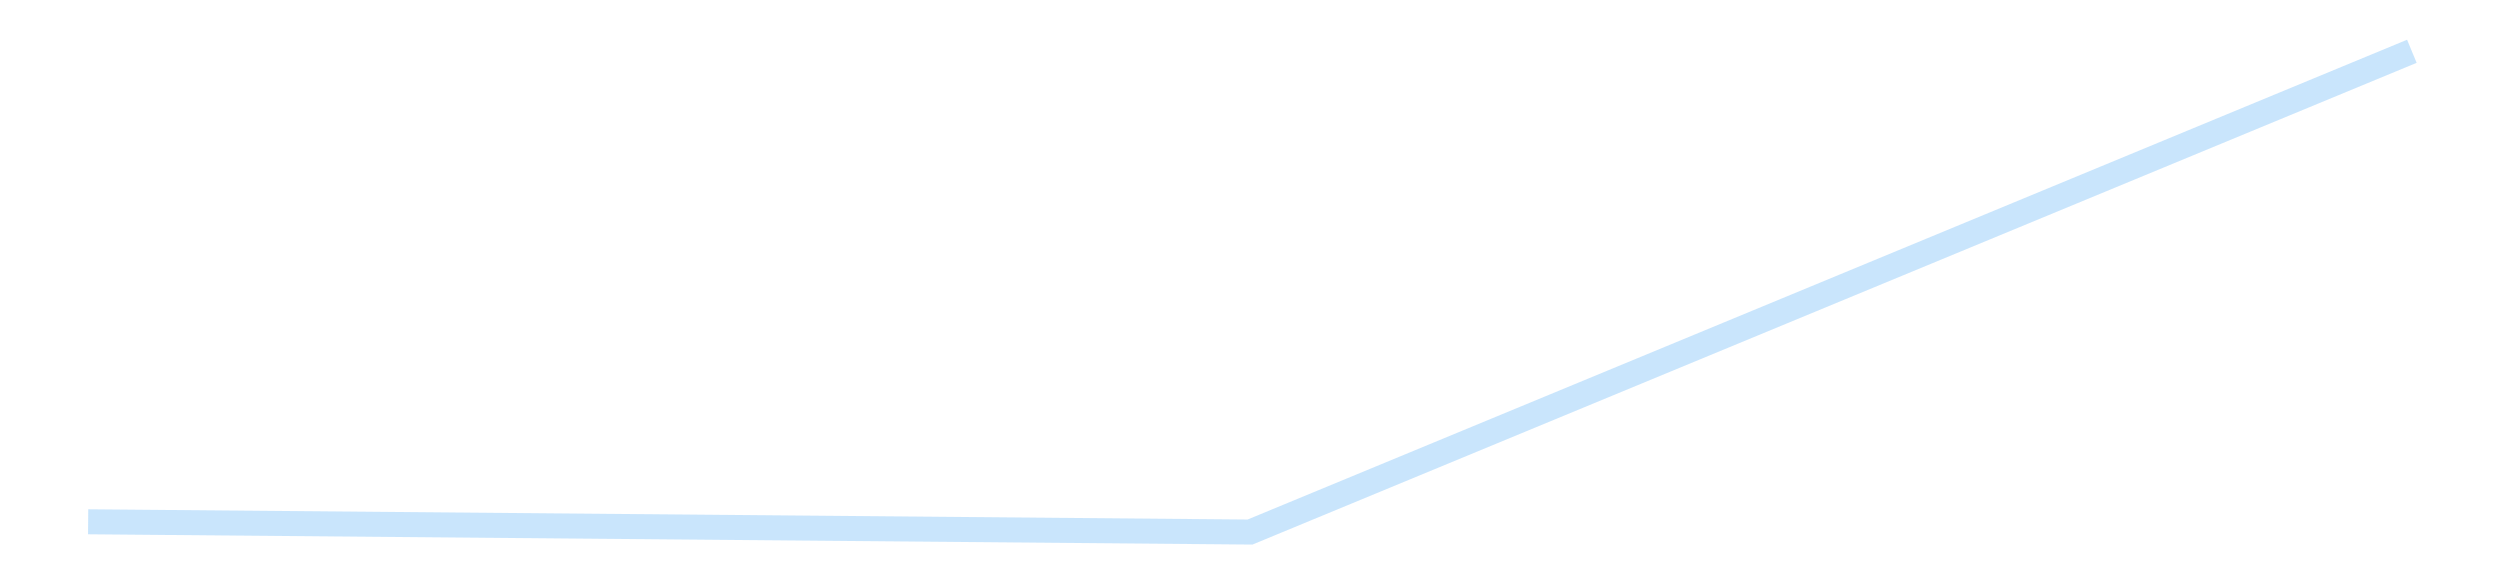 <?xml version='1.0' encoding='utf-8'?>
<svg xmlns="http://www.w3.org/2000/svg" xmlns:xlink="http://www.w3.org/1999/xlink" id="chart-74ca25e9-bd06-46cd-955b-753a2f603524" class="pygal-chart pygal-sparkline" viewBox="0 0 300 70" width="300" height="70"><!--Generated with pygal 3.0.4 (lxml) ©Kozea 2012-2016 on 2025-08-24--><!--http://pygal.org--><!--http://github.com/Kozea/pygal--><defs><style type="text/css">#chart-74ca25e9-bd06-46cd-955b-753a2f603524{-webkit-user-select:none;-webkit-font-smoothing:antialiased;font-family:Consolas,"Liberation Mono",Menlo,Courier,monospace}#chart-74ca25e9-bd06-46cd-955b-753a2f603524 .title{font-family:Consolas,"Liberation Mono",Menlo,Courier,monospace;font-size:16px}#chart-74ca25e9-bd06-46cd-955b-753a2f603524 .legends .legend text{font-family:Consolas,"Liberation Mono",Menlo,Courier,monospace;font-size:14px}#chart-74ca25e9-bd06-46cd-955b-753a2f603524 .axis text{font-family:Consolas,"Liberation Mono",Menlo,Courier,monospace;font-size:10px}#chart-74ca25e9-bd06-46cd-955b-753a2f603524 .axis text.major{font-family:Consolas,"Liberation Mono",Menlo,Courier,monospace;font-size:10px}#chart-74ca25e9-bd06-46cd-955b-753a2f603524 .text-overlay text.value{font-family:Consolas,"Liberation Mono",Menlo,Courier,monospace;font-size:16px}#chart-74ca25e9-bd06-46cd-955b-753a2f603524 .text-overlay text.label{font-family:Consolas,"Liberation Mono",Menlo,Courier,monospace;font-size:10px}#chart-74ca25e9-bd06-46cd-955b-753a2f603524 .tooltip{font-family:Consolas,"Liberation Mono",Menlo,Courier,monospace;font-size:14px}#chart-74ca25e9-bd06-46cd-955b-753a2f603524 text.no_data{font-family:Consolas,"Liberation Mono",Menlo,Courier,monospace;font-size:64px}
#chart-74ca25e9-bd06-46cd-955b-753a2f603524{background-color:transparent}#chart-74ca25e9-bd06-46cd-955b-753a2f603524 path,#chart-74ca25e9-bd06-46cd-955b-753a2f603524 line,#chart-74ca25e9-bd06-46cd-955b-753a2f603524 rect,#chart-74ca25e9-bd06-46cd-955b-753a2f603524 circle{-webkit-transition:150ms;-moz-transition:150ms;transition:150ms}#chart-74ca25e9-bd06-46cd-955b-753a2f603524 .graph &gt; .background{fill:transparent}#chart-74ca25e9-bd06-46cd-955b-753a2f603524 .plot &gt; .background{fill:transparent}#chart-74ca25e9-bd06-46cd-955b-753a2f603524 .graph{fill:rgba(0,0,0,.87)}#chart-74ca25e9-bd06-46cd-955b-753a2f603524 text.no_data{fill:rgba(0,0,0,1)}#chart-74ca25e9-bd06-46cd-955b-753a2f603524 .title{fill:rgba(0,0,0,1)}#chart-74ca25e9-bd06-46cd-955b-753a2f603524 .legends .legend text{fill:rgba(0,0,0,.87)}#chart-74ca25e9-bd06-46cd-955b-753a2f603524 .legends .legend:hover text{fill:rgba(0,0,0,1)}#chart-74ca25e9-bd06-46cd-955b-753a2f603524 .axis .line{stroke:rgba(0,0,0,1)}#chart-74ca25e9-bd06-46cd-955b-753a2f603524 .axis .guide.line{stroke:rgba(0,0,0,.54)}#chart-74ca25e9-bd06-46cd-955b-753a2f603524 .axis .major.line{stroke:rgba(0,0,0,.87)}#chart-74ca25e9-bd06-46cd-955b-753a2f603524 .axis text.major{fill:rgba(0,0,0,1)}#chart-74ca25e9-bd06-46cd-955b-753a2f603524 .axis.y .guides:hover .guide.line,#chart-74ca25e9-bd06-46cd-955b-753a2f603524 .line-graph .axis.x .guides:hover .guide.line,#chart-74ca25e9-bd06-46cd-955b-753a2f603524 .stackedline-graph .axis.x .guides:hover .guide.line,#chart-74ca25e9-bd06-46cd-955b-753a2f603524 .xy-graph .axis.x .guides:hover .guide.line{stroke:rgba(0,0,0,1)}#chart-74ca25e9-bd06-46cd-955b-753a2f603524 .axis .guides:hover text{fill:rgba(0,0,0,1)}#chart-74ca25e9-bd06-46cd-955b-753a2f603524 .reactive{fill-opacity:.7;stroke-opacity:.8;stroke-width:3}#chart-74ca25e9-bd06-46cd-955b-753a2f603524 .ci{stroke:rgba(0,0,0,.87)}#chart-74ca25e9-bd06-46cd-955b-753a2f603524 .reactive.active,#chart-74ca25e9-bd06-46cd-955b-753a2f603524 .active .reactive{fill-opacity:.8;stroke-opacity:.9;stroke-width:4}#chart-74ca25e9-bd06-46cd-955b-753a2f603524 .ci .reactive.active{stroke-width:1.5}#chart-74ca25e9-bd06-46cd-955b-753a2f603524 .series text{fill:rgba(0,0,0,1)}#chart-74ca25e9-bd06-46cd-955b-753a2f603524 .tooltip rect{fill:transparent;stroke:rgba(0,0,0,1);-webkit-transition:opacity 150ms;-moz-transition:opacity 150ms;transition:opacity 150ms}#chart-74ca25e9-bd06-46cd-955b-753a2f603524 .tooltip .label{fill:rgba(0,0,0,.87)}#chart-74ca25e9-bd06-46cd-955b-753a2f603524 .tooltip .label{fill:rgba(0,0,0,.87)}#chart-74ca25e9-bd06-46cd-955b-753a2f603524 .tooltip .legend{font-size:.8em;fill:rgba(0,0,0,.54)}#chart-74ca25e9-bd06-46cd-955b-753a2f603524 .tooltip .x_label{font-size:.6em;fill:rgba(0,0,0,1)}#chart-74ca25e9-bd06-46cd-955b-753a2f603524 .tooltip .xlink{font-size:.5em;text-decoration:underline}#chart-74ca25e9-bd06-46cd-955b-753a2f603524 .tooltip .value{font-size:1.5em}#chart-74ca25e9-bd06-46cd-955b-753a2f603524 .bound{font-size:.5em}#chart-74ca25e9-bd06-46cd-955b-753a2f603524 .max-value{font-size:.75em;fill:rgba(0,0,0,.54)}#chart-74ca25e9-bd06-46cd-955b-753a2f603524 .map-element{fill:transparent;stroke:rgba(0,0,0,.54) !important}#chart-74ca25e9-bd06-46cd-955b-753a2f603524 .map-element .reactive{fill-opacity:inherit;stroke-opacity:inherit}#chart-74ca25e9-bd06-46cd-955b-753a2f603524 .color-0,#chart-74ca25e9-bd06-46cd-955b-753a2f603524 .color-0 a:visited{stroke:#bbdefb;fill:#bbdefb}#chart-74ca25e9-bd06-46cd-955b-753a2f603524 .text-overlay .color-0 text{fill:black}
#chart-74ca25e9-bd06-46cd-955b-753a2f603524 text.no_data{text-anchor:middle}#chart-74ca25e9-bd06-46cd-955b-753a2f603524 .guide.line{fill:none}#chart-74ca25e9-bd06-46cd-955b-753a2f603524 .centered{text-anchor:middle}#chart-74ca25e9-bd06-46cd-955b-753a2f603524 .title{text-anchor:middle}#chart-74ca25e9-bd06-46cd-955b-753a2f603524 .legends .legend text{fill-opacity:1}#chart-74ca25e9-bd06-46cd-955b-753a2f603524 .axis.x text{text-anchor:middle}#chart-74ca25e9-bd06-46cd-955b-753a2f603524 .axis.x:not(.web) text[transform]{text-anchor:start}#chart-74ca25e9-bd06-46cd-955b-753a2f603524 .axis.x:not(.web) text[transform].backwards{text-anchor:end}#chart-74ca25e9-bd06-46cd-955b-753a2f603524 .axis.y text{text-anchor:end}#chart-74ca25e9-bd06-46cd-955b-753a2f603524 .axis.y text[transform].backwards{text-anchor:start}#chart-74ca25e9-bd06-46cd-955b-753a2f603524 .axis.y2 text{text-anchor:start}#chart-74ca25e9-bd06-46cd-955b-753a2f603524 .axis.y2 text[transform].backwards{text-anchor:end}#chart-74ca25e9-bd06-46cd-955b-753a2f603524 .axis .guide.line{stroke-dasharray:4,4;stroke:black}#chart-74ca25e9-bd06-46cd-955b-753a2f603524 .axis .major.guide.line{stroke-dasharray:6,6;stroke:black}#chart-74ca25e9-bd06-46cd-955b-753a2f603524 .horizontal .axis.y .guide.line,#chart-74ca25e9-bd06-46cd-955b-753a2f603524 .horizontal .axis.y2 .guide.line,#chart-74ca25e9-bd06-46cd-955b-753a2f603524 .vertical .axis.x .guide.line{opacity:0}#chart-74ca25e9-bd06-46cd-955b-753a2f603524 .horizontal .axis.always_show .guide.line,#chart-74ca25e9-bd06-46cd-955b-753a2f603524 .vertical .axis.always_show .guide.line{opacity:1 !important}#chart-74ca25e9-bd06-46cd-955b-753a2f603524 .axis.y .guides:hover .guide.line,#chart-74ca25e9-bd06-46cd-955b-753a2f603524 .axis.y2 .guides:hover .guide.line,#chart-74ca25e9-bd06-46cd-955b-753a2f603524 .axis.x .guides:hover .guide.line{opacity:1}#chart-74ca25e9-bd06-46cd-955b-753a2f603524 .axis .guides:hover text{opacity:1}#chart-74ca25e9-bd06-46cd-955b-753a2f603524 .nofill{fill:none}#chart-74ca25e9-bd06-46cd-955b-753a2f603524 .subtle-fill{fill-opacity:.2}#chart-74ca25e9-bd06-46cd-955b-753a2f603524 .dot{stroke-width:1px;fill-opacity:1;stroke-opacity:1}#chart-74ca25e9-bd06-46cd-955b-753a2f603524 .dot.active{stroke-width:5px}#chart-74ca25e9-bd06-46cd-955b-753a2f603524 .dot.negative{fill:transparent}#chart-74ca25e9-bd06-46cd-955b-753a2f603524 text,#chart-74ca25e9-bd06-46cd-955b-753a2f603524 tspan{stroke:none !important}#chart-74ca25e9-bd06-46cd-955b-753a2f603524 .series text.active{opacity:1}#chart-74ca25e9-bd06-46cd-955b-753a2f603524 .tooltip rect{fill-opacity:.95;stroke-width:.5}#chart-74ca25e9-bd06-46cd-955b-753a2f603524 .tooltip text{fill-opacity:1}#chart-74ca25e9-bd06-46cd-955b-753a2f603524 .showable{visibility:hidden}#chart-74ca25e9-bd06-46cd-955b-753a2f603524 .showable.shown{visibility:visible}#chart-74ca25e9-bd06-46cd-955b-753a2f603524 .gauge-background{fill:rgba(229,229,229,1);stroke:none}#chart-74ca25e9-bd06-46cd-955b-753a2f603524 .bg-lines{stroke:transparent;stroke-width:2px}</style><script type="text/javascript">window.pygal = window.pygal || {};window.pygal.config = window.pygal.config || {};window.pygal.config['74ca25e9-bd06-46cd-955b-753a2f603524'] = {"allow_interruptions": false, "box_mode": "extremes", "classes": ["pygal-chart", "pygal-sparkline"], "css": ["file://style.css", "file://graph.css"], "defs": [], "disable_xml_declaration": false, "dots_size": 2.5, "dynamic_print_values": false, "explicit_size": true, "fill": false, "force_uri_protocol": "https", "formatter": null, "half_pie": false, "height": 70, "include_x_axis": false, "inner_radius": 0, "interpolate": null, "interpolation_parameters": {}, "interpolation_precision": 250, "inverse_y_axis": false, "js": [], "legend_at_bottom": false, "legend_at_bottom_columns": null, "legend_box_size": 12, "logarithmic": false, "margin": 5, "margin_bottom": null, "margin_left": null, "margin_right": null, "margin_top": null, "max_scale": 2, "min_scale": 1, "missing_value_fill_truncation": "x", "no_data_text": "", "no_prefix": false, "order_min": null, "pretty_print": false, "print_labels": false, "print_values": false, "print_values_position": "center", "print_zeroes": true, "range": null, "rounded_bars": null, "secondary_range": null, "show_dots": false, "show_legend": false, "show_minor_x_labels": true, "show_minor_y_labels": true, "show_only_major_dots": false, "show_x_guides": false, "show_x_labels": false, "show_y_guides": true, "show_y_labels": false, "spacing": 0, "stack_from_top": false, "strict": false, "stroke": true, "stroke_style": null, "style": {"background": "transparent", "ci_colors": [], "colors": ["#bbdefb"], "dot_opacity": "1", "font_family": "Consolas, \"Liberation Mono\", Menlo, Courier, monospace", "foreground": "rgba(0, 0, 0, .87)", "foreground_strong": "rgba(0, 0, 0, 1)", "foreground_subtle": "rgba(0, 0, 0, .54)", "guide_stroke_color": "black", "guide_stroke_dasharray": "4,4", "label_font_family": "Consolas, \"Liberation Mono\", Menlo, Courier, monospace", "label_font_size": 10, "legend_font_family": "Consolas, \"Liberation Mono\", Menlo, Courier, monospace", "legend_font_size": 14, "major_guide_stroke_color": "black", "major_guide_stroke_dasharray": "6,6", "major_label_font_family": "Consolas, \"Liberation Mono\", Menlo, Courier, monospace", "major_label_font_size": 10, "no_data_font_family": "Consolas, \"Liberation Mono\", Menlo, Courier, monospace", "no_data_font_size": 64, "opacity": ".7", "opacity_hover": ".8", "plot_background": "transparent", "stroke_opacity": ".8", "stroke_opacity_hover": ".9", "stroke_width": 3, "stroke_width_hover": "4", "title_font_family": "Consolas, \"Liberation Mono\", Menlo, Courier, monospace", "title_font_size": 16, "tooltip_font_family": "Consolas, \"Liberation Mono\", Menlo, Courier, monospace", "tooltip_font_size": 14, "transition": "150ms", "value_background": "rgba(229, 229, 229, 1)", "value_colors": [], "value_font_family": "Consolas, \"Liberation Mono\", Menlo, Courier, monospace", "value_font_size": 16, "value_label_font_family": "Consolas, \"Liberation Mono\", Menlo, Courier, monospace", "value_label_font_size": 10}, "title": null, "tooltip_border_radius": 0, "tooltip_fancy_mode": true, "truncate_label": null, "truncate_legend": null, "width": 300, "x_label_rotation": 0, "x_labels": null, "x_labels_major": null, "x_labels_major_count": null, "x_labels_major_every": null, "x_title": null, "xrange": null, "y_label_rotation": 0, "y_labels": null, "y_labels_major": null, "y_labels_major_count": null, "y_labels_major_every": null, "y_title": null, "zero": 0, "legends": [""]}</script></defs><title>Pygal</title><g class="graph line-graph vertical"><rect x="0" y="0" width="300" height="70" class="background"/><g transform="translate(5, 5)" class="plot"><rect x="0" y="0" width="290" height="60" class="background"/><g class="series serie-0 color-0"><path d="M5.577 57.614 L145 58.846 284.423 1.154" class="line reactive nofill"/></g></g><g class="titles"/><g transform="translate(5, 5)" class="plot overlay"><g class="series serie-0 color-0"/></g><g transform="translate(5, 5)" class="plot text-overlay"><g class="series serie-0 color-0"/></g><g transform="translate(5, 5)" class="plot tooltip-overlay"><g transform="translate(0 0)" style="opacity: 0" class="tooltip"><rect rx="0" ry="0" width="0" height="0" class="tooltip-box"/><g class="text"/></g></g></g></svg>